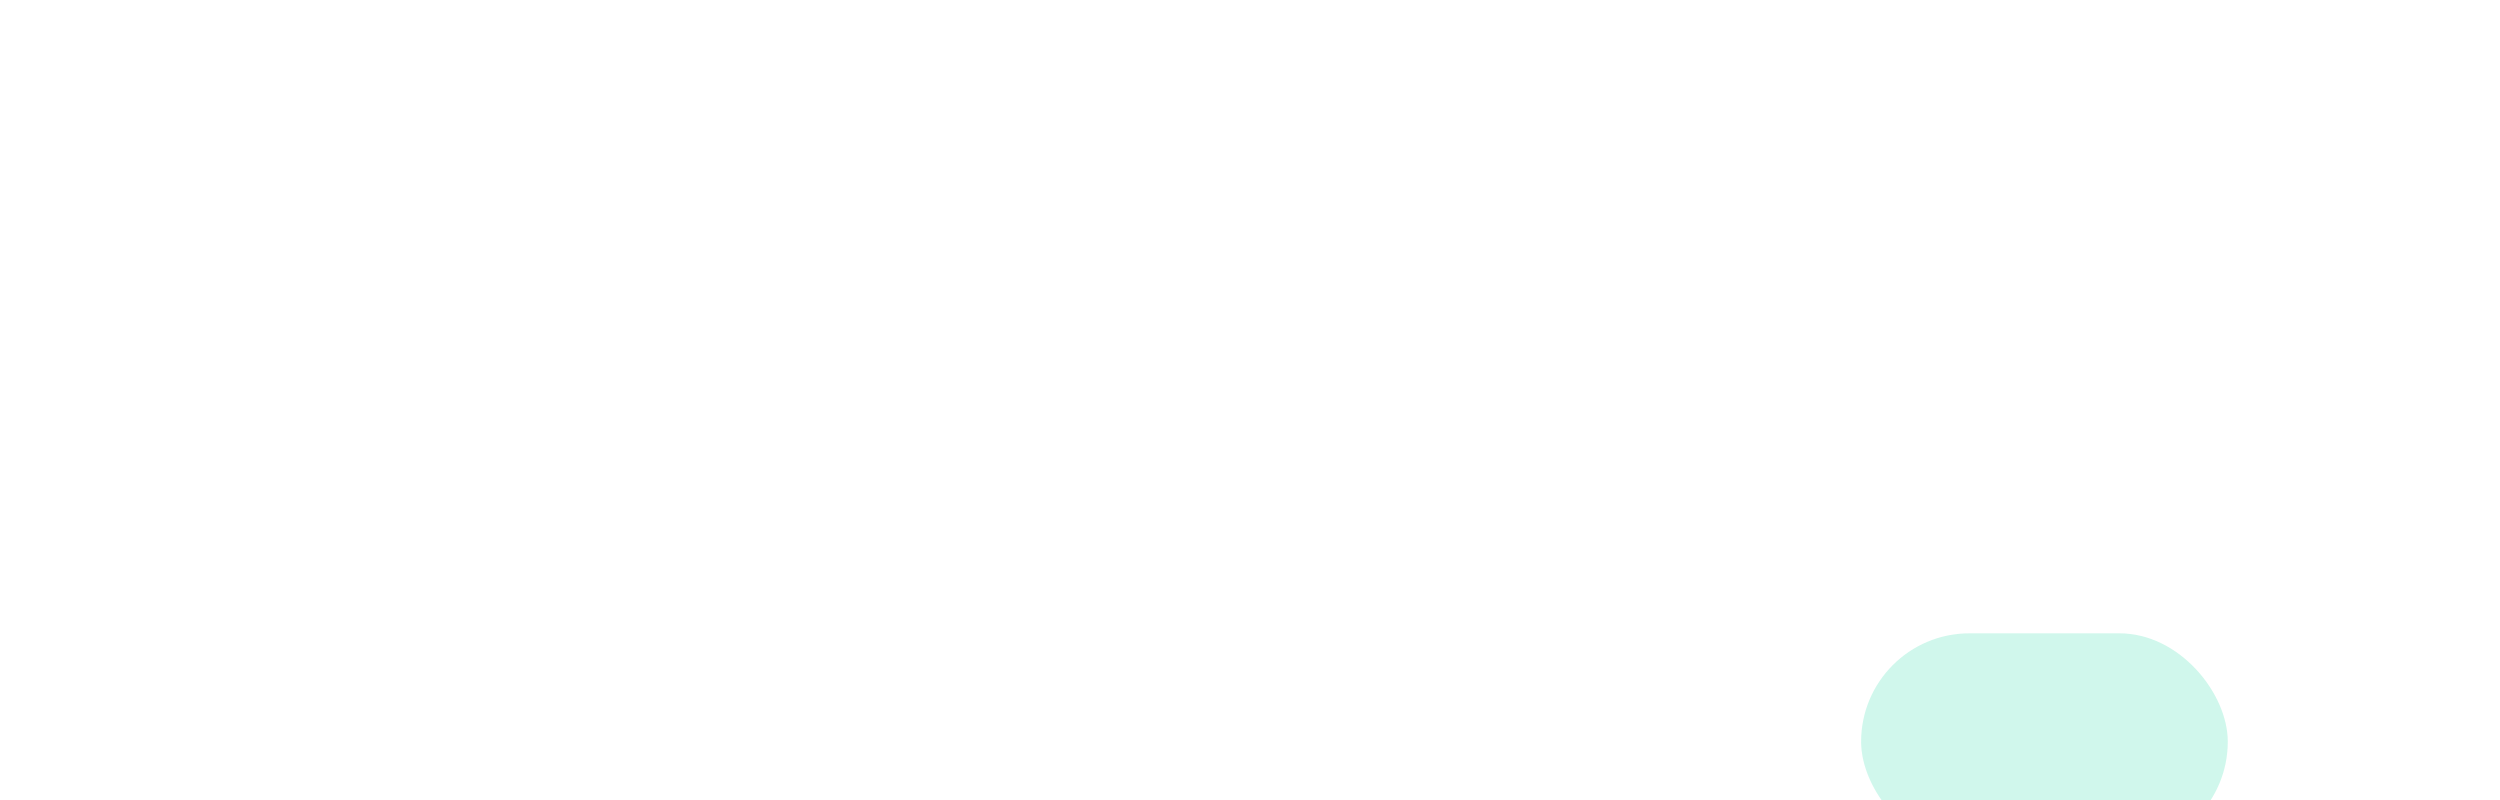 <?xml version="1.0" encoding="UTF-8"?> <svg xmlns="http://www.w3.org/2000/svg" width="450" height="144" viewBox="0 0 450 144" fill="none"> <g clip-path="url(#clip0_615_374)"> <rect width="450" height="144" rx="24" fill="white" fill-opacity="0.1"></rect> <g opacity="0.6" filter="url(#filter0_f_615_374)"> <rect x="335" y="114" width="66" height="39" rx="19.5" fill="#B0F2DF"></rect> </g> <path d="M52.266 31.43C52.818 31.706 53.25 32.114 53.562 32.654C53.886 33.182 54.048 33.788 54.048 34.472C54.048 35.456 53.67 36.29 52.914 36.974C52.17 37.658 51.258 38 50.178 38H44.994V25.4H50.07C51.126 25.4 51.996 25.712 52.68 26.336C53.376 26.948 53.724 27.716 53.724 28.64C53.724 29.192 53.592 29.726 53.328 30.242C53.064 30.746 52.71 31.142 52.266 31.43ZM51.672 28.946C51.672 28.466 51.504 28.076 51.168 27.776C50.844 27.464 50.436 27.308 49.944 27.308H47.028V30.584H49.944C50.448 30.584 50.862 30.428 51.186 30.116C51.51 29.804 51.672 29.414 51.672 28.946ZM50.052 36.02C50.604 36.02 51.054 35.852 51.402 35.516C51.762 35.18 51.942 34.754 51.942 34.238C51.942 33.722 51.762 33.296 51.402 32.96C51.054 32.624 50.604 32.456 50.052 32.456H47.028V36.02H50.052ZM60.359 31.16C61.427 31.16 62.291 31.478 62.951 32.114C63.611 32.75 63.941 33.578 63.941 34.598C63.941 35.606 63.611 36.428 62.951 37.064C62.291 37.688 61.427 38 60.359 38H56.327V28.28H58.289V31.16H60.359ZM65.633 28.28H67.631V38H65.633V28.28ZM60.125 36.272C60.665 36.272 61.103 36.122 61.439 35.822C61.775 35.51 61.943 35.102 61.943 34.598C61.943 34.262 61.865 33.968 61.709 33.716C61.565 33.452 61.355 33.248 61.079 33.104C60.803 32.96 60.485 32.888 60.125 32.888H58.289V36.272H60.125ZM82.141 28.28H83.257V38H81.349V31.826L76.165 38H75.013V28.28H76.939V34.4L82.141 28.28ZM92.585 28.28H94.547V38H92.585V33.932H88.085V38H86.105V28.28H88.085V32.096H92.585V28.28ZM103.978 32.924C104.206 33.02 104.41 33.146 104.59 33.302C104.782 33.446 104.944 33.62 105.076 33.824C105.208 34.016 105.31 34.232 105.382 34.472C105.454 34.712 105.49 34.958 105.49 35.21C105.49 36.002 105.202 36.668 104.626 37.208C104.05 37.736 103.33 38 102.466 38H97.39V28.28H102.394C103.21 28.28 103.876 28.514 104.392 28.982C104.92 29.438 105.184 30.032 105.184 30.764C105.184 31.22 105.076 31.64 104.86 32.024C104.644 32.408 104.35 32.708 103.978 32.924ZM103.204 31.088C103.204 30.752 103.09 30.482 102.862 30.278C102.646 30.074 102.358 29.972 101.998 29.972H99.352V32.204H101.998C102.358 32.204 102.646 32.102 102.862 31.898C103.09 31.694 103.204 31.424 103.204 31.088ZM102.106 36.254C102.502 36.254 102.82 36.14 103.06 35.912C103.312 35.684 103.438 35.396 103.438 35.048C103.438 34.688 103.312 34.394 103.06 34.166C102.808 33.938 102.484 33.824 102.088 33.824H99.352V36.254H102.106ZM116.977 33.158C116.977 33.338 116.965 33.56 116.941 33.824H109.057C109.177 34.604 109.501 35.222 110.029 35.678C110.569 36.134 111.235 36.362 112.027 36.362C112.411 36.362 112.771 36.308 113.107 36.2C113.443 36.08 113.737 35.918 113.989 35.714C114.253 35.498 114.469 35.24 114.637 34.94H116.743C116.359 35.972 115.747 36.782 114.907 37.37C114.067 37.946 113.107 38.234 112.027 38.234C110.599 38.234 109.405 37.748 108.445 36.776C107.497 35.804 107.023 34.592 107.023 33.14C107.023 31.688 107.497 30.476 108.445 29.504C109.405 28.532 110.599 28.046 112.027 28.046C112.999 28.046 113.863 28.28 114.619 28.748C115.375 29.204 115.957 29.822 116.365 30.602C116.773 31.37 116.977 32.222 116.977 33.158ZM112.027 29.846C111.283 29.846 110.647 30.056 110.119 30.476C109.603 30.896 109.261 31.472 109.093 32.204H114.979C114.859 31.712 114.661 31.292 114.385 30.944C114.109 30.584 113.767 30.314 113.359 30.134C112.963 29.942 112.519 29.846 112.027 29.846ZM123.473 38.234C122.033 38.234 120.821 37.748 119.837 36.776C118.865 35.792 118.379 34.58 118.379 33.14C118.379 31.688 118.865 30.476 119.837 29.504C120.821 28.532 122.039 28.046 123.491 28.046C124.679 28.046 125.711 28.382 126.587 29.054C127.463 29.726 128.033 30.62 128.297 31.736H126.317C126.065 31.184 125.687 30.752 125.183 30.44C124.679 30.116 124.109 29.954 123.473 29.954C122.909 29.954 122.393 30.092 121.925 30.368C121.457 30.644 121.085 31.028 120.809 31.52C120.545 32 120.413 32.54 120.413 33.14C120.413 34.04 120.707 34.796 121.295 35.408C121.883 36.02 122.609 36.326 123.473 36.326C124.109 36.326 124.673 36.164 125.165 35.84C125.669 35.516 126.053 35.054 126.317 34.454H128.333C128.057 35.594 127.475 36.512 126.587 37.208C125.711 37.892 124.673 38.234 123.473 38.234ZM137.894 28.28V30.08H134.474V38H132.53V30.08H129.092V28.28H137.894ZM146.776 28.28H147.892V38H145.984V31.826L140.8 38H139.648V28.28H141.574V34.4L146.776 28.28ZM155.959 28.046C156.919 28.046 157.783 28.268 158.551 28.712C159.319 29.144 159.919 29.75 160.351 30.53C160.783 31.31 160.999 32.18 160.999 33.14C160.999 34.604 160.519 35.822 159.559 36.794C158.611 37.754 157.411 38.234 155.959 38.234C154.711 38.234 153.637 37.844 152.737 37.064V41.492H150.739V28.28H152.089L152.467 29.468C153.403 28.52 154.567 28.046 155.959 28.046ZM153.529 35.426C154.129 36.026 154.885 36.326 155.797 36.326C156.721 36.326 157.483 36.026 158.083 35.426C158.683 34.814 158.983 34.052 158.983 33.14C158.983 32.228 158.683 31.472 158.083 30.872C157.483 30.26 156.727 29.954 155.815 29.954C155.215 29.954 154.669 30.092 154.177 30.368C153.685 30.644 153.301 31.028 153.025 31.52C152.761 32 152.629 32.54 152.629 33.14C152.629 34.052 152.929 34.814 153.529 35.426ZM169.746 28.28H171.888L167.424 38.18C166.86 39.416 166.284 40.274 165.696 40.754C165.12 41.246 164.346 41.492 163.374 41.492H162.384V39.692H163.212C163.848 39.692 164.316 39.566 164.616 39.314C164.916 39.062 165.246 38.54 165.606 37.748L165.822 37.298L161.592 28.28H163.77L166.848 35.066L169.746 28.28ZM182.333 33.158C182.333 33.338 182.321 33.56 182.297 33.824H174.413C174.533 34.604 174.857 35.222 175.385 35.678C175.925 36.134 176.591 36.362 177.383 36.362C177.767 36.362 178.127 36.308 178.463 36.2C178.799 36.08 179.093 35.918 179.345 35.714C179.609 35.498 179.825 35.24 179.993 34.94H182.099C181.715 35.972 181.103 36.782 180.263 37.37C179.423 37.946 178.463 38.234 177.383 38.234C175.955 38.234 174.761 37.748 173.801 36.776C172.853 35.804 172.379 34.592 172.379 33.14C172.379 31.688 172.853 30.476 173.801 29.504C174.761 28.532 175.955 28.046 177.383 28.046C178.355 28.046 179.219 28.28 179.975 28.748C180.731 29.204 181.313 29.822 181.721 30.602C182.129 31.37 182.333 32.222 182.333 33.158ZM177.383 29.846C176.639 29.846 176.003 30.056 175.475 30.476C174.959 30.896 174.617 31.472 174.449 32.204H180.335C180.215 31.712 180.017 31.292 179.741 30.944C179.465 30.584 179.123 30.314 178.715 30.134C178.319 29.942 177.875 29.846 177.383 29.846ZM191.877 28.28V30.08H188.457V38H186.513V30.08H183.075V28.28H191.877ZM202.583 33.158C202.583 33.338 202.571 33.56 202.547 33.824H194.663C194.783 34.604 195.107 35.222 195.635 35.678C196.175 36.134 196.841 36.362 197.633 36.362C198.017 36.362 198.377 36.308 198.713 36.2C199.049 36.08 199.343 35.918 199.595 35.714C199.859 35.498 200.075 35.24 200.243 34.94H202.349C201.965 35.972 201.353 36.782 200.513 37.37C199.673 37.946 198.713 38.234 197.633 38.234C196.205 38.234 195.011 37.748 194.051 36.776C193.103 35.804 192.629 34.592 192.629 33.14C192.629 31.688 193.103 30.476 194.051 29.504C195.011 28.532 196.205 28.046 197.633 28.046C198.605 28.046 199.469 28.28 200.225 28.748C200.981 29.204 201.563 29.822 201.971 30.602C202.379 31.37 202.583 32.222 202.583 33.158ZM197.633 29.846C196.889 29.846 196.253 30.056 195.725 30.476C195.209 30.896 194.867 31.472 194.699 32.204H200.585C200.465 31.712 200.267 31.292 199.991 30.944C199.715 30.584 199.373 30.314 198.965 30.134C198.569 29.942 198.125 29.846 197.633 29.846ZM211.399 36.974L208.429 33.338V33.05L211.399 29.414H213.757L210.733 33.194L213.757 36.974H211.399ZM215.989 36.974L213.037 33.338V33.05L215.989 29.414H218.365L215.341 33.194L218.365 36.974H215.989ZM226.697 38L223.781 33.86H222.575V38H220.577V28.28H222.575V32.042H223.799L226.445 28.28H228.803L225.509 32.942L229.163 38H226.697ZM238.364 28.28H239.912V38H238.292L238.094 36.812C237.158 37.76 235.988 38.234 234.584 38.234C233.132 38.234 231.92 37.748 230.948 36.776C229.988 35.804 229.508 34.592 229.508 33.14C229.508 31.676 229.988 30.464 230.948 29.504C231.92 28.532 233.132 28.046 234.584 28.046C236.012 28.046 237.194 28.526 238.13 29.486L238.364 28.28ZM232.442 35.426C233.054 36.026 233.816 36.326 234.728 36.326C235.652 36.326 236.408 36.026 236.996 35.426C237.596 34.814 237.896 34.052 237.896 33.14C237.896 32.216 237.596 31.454 236.996 30.854C236.408 30.254 235.652 29.954 234.728 29.954C234.128 29.954 233.582 30.092 233.09 30.368C232.61 30.644 232.232 31.028 231.956 31.52C231.68 32 231.542 32.54 231.542 33.14C231.542 34.052 231.842 34.814 232.442 35.426ZM248.881 38L245.965 33.86H244.759V38H242.761V28.28H244.759V32.042H245.983L248.629 28.28H250.987L247.693 32.942L251.347 38H248.881ZM251.791 33.932V31.988H257.569V33.932H251.791ZM266.882 28.28V30.08H263.462V38H261.518V30.08H258.08V28.28H266.882ZM276.545 36.794C275.561 37.754 274.325 38.234 272.837 38.234C271.349 38.234 270.107 37.754 269.111 36.794C268.127 35.822 267.635 34.604 267.635 33.14C267.635 32.18 267.857 31.31 268.301 30.53C268.757 29.75 269.381 29.144 270.173 28.712C270.977 28.268 271.865 28.046 272.837 28.046C273.809 28.046 274.691 28.268 275.483 28.712C276.287 29.144 276.911 29.75 277.355 30.53C277.811 31.31 278.039 32.18 278.039 33.14C278.039 34.604 277.541 35.822 276.545 36.794ZM272.837 36.326C273.449 36.326 273.995 36.194 274.475 35.93C274.955 35.654 275.327 35.276 275.591 34.796C275.867 34.304 276.005 33.752 276.005 33.14C276.005 32.216 275.705 31.454 275.105 30.854C274.517 30.254 273.761 29.954 272.837 29.954C271.913 29.954 271.151 30.254 270.551 30.854C269.963 31.454 269.669 32.216 269.669 33.14C269.669 34.064 269.963 34.826 270.551 35.426C271.151 36.026 271.913 36.326 272.837 36.326ZM281.667 36.974H279.291L282.315 33.194L279.291 29.414H281.667L284.619 33.05V33.338L281.667 36.974ZM286.257 36.974H283.899L286.923 33.194L283.899 29.414H286.257L289.209 33.05V33.338L286.257 36.974ZM290.57 40.592V39.548C291.314 39.368 291.686 38.852 291.686 38H290.462V35.714H292.73V37.838C292.73 38.606 292.538 39.224 292.154 39.692C291.77 40.16 291.242 40.46 290.57 40.592ZM304.822 28.748C306.226 28.748 307.366 29.18 308.242 30.044C309.13 30.908 309.574 32.03 309.574 33.41C309.574 34.838 309.106 36.002 308.17 36.902C307.246 37.79 306.034 38.234 304.534 38.234C302.95 38.234 301.702 37.742 300.79 36.758C299.89 35.762 299.44 34.4 299.44 32.672C299.44 30.308 299.89 28.514 300.79 27.29C301.702 26.054 303.22 25.178 305.344 24.662L308.386 23.924V25.904L305.38 26.624C303.304 27.116 302.074 28.202 301.69 29.882C302.53 29.126 303.574 28.748 304.822 28.748ZM304.534 36.344C305.398 36.344 306.112 36.068 306.676 35.516C307.252 34.952 307.54 34.25 307.54 33.41C307.54 32.846 307.408 32.342 307.144 31.898C306.88 31.442 306.52 31.088 306.064 30.836C305.608 30.572 305.098 30.44 304.534 30.44C303.97 30.44 303.454 30.572 302.986 30.836C302.53 31.088 302.17 31.442 301.906 31.898C301.654 32.342 301.528 32.846 301.528 33.41C301.528 34.25 301.81 34.952 302.374 35.516C302.95 36.068 303.67 36.344 304.534 36.344ZM320.954 33.158C320.954 33.338 320.942 33.56 320.918 33.824H313.034C313.154 34.604 313.478 35.222 314.006 35.678C314.546 36.134 315.212 36.362 316.004 36.362C316.388 36.362 316.748 36.308 317.084 36.2C317.42 36.08 317.714 35.918 317.966 35.714C318.23 35.498 318.446 35.24 318.614 34.94H320.72C320.336 35.972 319.724 36.782 318.884 37.37C318.044 37.946 317.084 38.234 316.004 38.234C314.576 38.234 313.382 37.748 312.422 36.776C311.474 35.804 311 34.592 311 33.14C311 31.688 311.474 30.476 312.422 29.504C313.382 28.532 314.576 28.046 316.004 28.046C316.976 28.046 317.84 28.28 318.596 28.748C319.352 29.204 319.934 29.822 320.342 30.602C320.75 31.37 320.954 32.222 320.954 33.158ZM316.004 29.846C315.26 29.846 314.624 30.056 314.096 30.476C313.58 30.896 313.238 31.472 313.07 32.204H318.956C318.836 31.712 318.638 31.292 318.362 30.944C318.086 30.584 317.744 30.314 317.336 30.134C316.94 29.942 316.496 29.846 316.004 29.846ZM328.511 32.834C329.363 33.338 329.789 34.124 329.789 35.192C329.789 36.092 329.429 36.824 328.709 37.388C327.989 37.952 327.065 38.234 325.937 38.234C324.845 38.234 323.951 37.952 323.255 37.388C322.571 36.812 322.199 36.044 322.139 35.084H323.957C324.029 35.504 324.239 35.834 324.587 36.074C324.935 36.314 325.385 36.434 325.937 36.434C326.501 36.434 326.957 36.308 327.305 36.056C327.653 35.792 327.827 35.456 327.827 35.048C327.827 34.652 327.671 34.328 327.359 34.076C327.059 33.824 326.657 33.698 326.153 33.698H324.893V32.15H326.153C326.609 32.15 326.969 32.048 327.233 31.844C327.497 31.628 327.629 31.34 327.629 30.98C327.629 30.596 327.473 30.29 327.161 30.062C326.849 29.834 326.435 29.72 325.919 29.72C325.451 29.72 325.061 29.828 324.749 30.044C324.449 30.26 324.269 30.56 324.209 30.944H322.391C322.439 30.08 322.793 29.384 323.453 28.856C324.125 28.316 324.965 28.046 325.973 28.046C327.005 28.046 327.851 28.31 328.511 28.838C329.183 29.366 329.519 30.032 329.519 30.836C329.519 31.7 329.183 32.366 328.511 32.834ZM341.797 28.28H343.741V38H341.797V34.526C341.137 34.766 340.441 34.886 339.709 34.886C338.521 34.886 337.567 34.538 336.847 33.842C336.127 33.146 335.767 32.186 335.767 30.962V28.28H337.729V30.89C337.729 31.586 337.909 32.12 338.269 32.492C338.641 32.864 339.175 33.05 339.871 33.05C340.567 33.05 341.209 32.894 341.797 32.582V28.28ZM355.811 33.158C355.811 33.338 355.799 33.56 355.775 33.824H347.891C348.011 34.604 348.335 35.222 348.863 35.678C349.403 36.134 350.069 36.362 350.861 36.362C351.245 36.362 351.605 36.308 351.941 36.2C352.277 36.08 352.571 35.918 352.823 35.714C353.087 35.498 353.303 35.24 353.471 34.94H355.577C355.193 35.972 354.581 36.782 353.741 37.37C352.901 37.946 351.941 38.234 350.861 38.234C349.433 38.234 348.239 37.748 347.279 36.776C346.331 35.804 345.857 34.592 345.857 33.14C345.857 31.688 346.331 30.476 347.279 29.504C348.239 28.532 349.433 28.046 350.861 28.046C351.833 28.046 352.697 28.28 353.453 28.748C354.209 29.204 354.791 29.822 355.199 30.602C355.607 31.37 355.811 32.222 355.811 33.158ZM350.861 29.846C350.117 29.846 349.481 30.056 348.953 30.476C348.437 30.896 348.095 31.472 347.927 32.204H353.813C353.693 31.712 353.495 31.292 353.219 30.944C352.943 30.584 352.601 30.314 352.193 30.134C351.797 29.942 351.353 29.846 350.861 29.846ZM365.355 28.28V30.08H361.935V38H359.991V30.08H356.553V28.28H365.355ZM373.229 38L370.313 33.86H369.107V38H367.109V28.28H369.107V32.042H370.331L372.977 28.28H375.335L372.041 32.942L375.695 38H373.229ZM384.949 36.794C383.965 37.754 382.729 38.234 381.241 38.234C379.753 38.234 378.511 37.754 377.515 36.794C376.531 35.822 376.039 34.604 376.039 33.14C376.039 32.18 376.261 31.31 376.705 30.53C377.161 29.75 377.785 29.144 378.577 28.712C379.381 28.268 380.269 28.046 381.241 28.046C382.213 28.046 383.095 28.268 383.887 28.712C384.691 29.144 385.315 29.75 385.759 30.53C386.215 31.31 386.443 32.18 386.443 33.14C386.443 34.604 385.945 35.822 384.949 36.794ZM381.241 36.326C381.853 36.326 382.399 36.194 382.879 35.93C383.359 35.654 383.731 35.276 383.995 34.796C384.271 34.304 384.409 33.752 384.409 33.14C384.409 32.216 384.109 31.454 383.509 30.854C382.921 30.254 382.165 29.954 381.241 29.954C380.317 29.954 379.555 30.254 378.955 30.854C378.367 31.454 378.073 32.216 378.073 33.14C378.073 34.064 378.367 34.826 378.955 35.426C379.555 36.026 380.317 36.326 381.241 36.326ZM394.781 28.28V30.062H390.533V38H388.571V28.28H394.781ZM404.408 36.794C403.424 37.754 402.188 38.234 400.7 38.234C399.212 38.234 397.97 37.754 396.974 36.794C395.99 35.822 395.498 34.604 395.498 33.14C395.498 32.18 395.72 31.31 396.164 30.53C396.62 29.75 397.244 29.144 398.036 28.712C398.84 28.268 399.728 28.046 400.7 28.046C401.672 28.046 402.554 28.268 403.346 28.712C404.15 29.144 404.774 29.75 405.218 30.53C405.674 31.31 405.902 32.18 405.902 33.14C405.902 34.604 405.404 35.822 404.408 36.794ZM400.7 36.326C401.312 36.326 401.858 36.194 402.338 35.93C402.818 35.654 403.19 35.276 403.454 34.796C403.73 34.304 403.868 33.752 403.868 33.14C403.868 32.216 403.568 31.454 402.968 30.854C402.38 30.254 401.624 29.954 400.7 29.954C399.776 29.954 399.014 30.254 398.414 30.854C397.826 31.454 397.532 32.216 397.532 33.14C397.532 34.064 397.826 34.826 398.414 35.426C399.014 36.026 399.776 36.326 400.7 36.326ZM50.491 54.28H58.969V64H56.989V56.098H52.489V64H50.491V54.28ZM70.002 62.794C69.018 63.754 67.782 64.234 66.294 64.234C64.806 64.234 63.564 63.754 62.568 62.794C61.584 61.822 61.092 60.604 61.092 59.14C61.092 58.18 61.314 57.31 61.758 56.53C62.214 55.75 62.838 55.144 63.63 54.712C64.434 54.268 65.322 54.046 66.294 54.046C67.266 54.046 68.148 54.268 68.94 54.712C69.744 55.144 70.368 55.75 70.812 56.53C71.268 57.31 71.496 58.18 71.496 59.14C71.496 60.604 70.998 61.822 70.002 62.794ZM66.294 62.326C66.906 62.326 67.452 62.194 67.932 61.93C68.412 61.654 68.784 61.276 69.048 60.796C69.324 60.304 69.462 59.752 69.462 59.14C69.462 58.216 69.162 57.454 68.562 56.854C67.974 56.254 67.218 55.954 66.294 55.954C65.37 55.954 64.608 56.254 64.008 56.854C63.42 57.454 63.126 58.216 63.126 59.14C63.126 60.064 63.42 60.826 64.008 61.426C64.608 62.026 65.37 62.326 66.294 62.326ZM80.104 54.28H82.066V64H80.104V59.932H75.604V64H73.624V54.28H75.604V58.096H80.104V54.28ZM92.037 54.28H93.153V64H91.245V57.826L86.061 64H84.909V54.28H86.835V60.4L92.037 54.28ZM108.331 64H106.405L105.235 57.376L101.977 63.892H101.563L98.323 57.376L97.153 64H95.227L96.973 54.28H98.665L101.779 60.49L104.911 54.28H106.585L108.331 64ZM118.463 54.28H120.011V64H118.391L118.193 62.812C117.257 63.76 116.087 64.234 114.683 64.234C113.231 64.234 112.019 63.748 111.047 62.776C110.087 61.804 109.607 60.592 109.607 59.14C109.607 57.676 110.087 56.464 111.047 55.504C112.019 54.532 113.231 54.046 114.683 54.046C116.111 54.046 117.293 54.526 118.229 55.486L118.463 54.28ZM112.541 61.426C113.153 62.026 113.915 62.326 114.827 62.326C115.751 62.326 116.507 62.026 117.095 61.426C117.695 60.814 117.995 60.052 117.995 59.14C117.995 58.216 117.695 57.454 117.095 56.854C116.507 56.254 115.751 55.954 114.827 55.954C114.227 55.954 113.681 56.092 113.189 56.368C112.709 56.644 112.331 57.028 112.055 57.52C111.779 58 111.641 58.54 111.641 59.14C111.641 60.052 111.941 60.814 112.541 61.426ZM129.34 54.28H131.302V64H129.34V59.932H124.84V64H122.86V54.28H124.84V58.096H129.34V54.28ZM141.274 54.28H142.39V64H140.482V57.826L135.298 64H134.146V54.28H136.072V60.4L141.274 54.28ZM147.955 54.28H152.599V64H150.655V60.436H148.621L146.497 64H144.319L146.641 60.112C146.053 59.872 145.591 59.512 145.255 59.032C144.919 58.552 144.751 57.994 144.751 57.358C144.751 56.482 145.057 55.75 145.669 55.162C146.281 54.574 147.043 54.28 147.955 54.28ZM148.225 58.69H150.655V56.044H148.225C147.937 56.044 147.679 56.104 147.451 56.224C147.235 56.332 147.067 56.488 146.947 56.692C146.827 56.884 146.767 57.112 146.767 57.376C146.767 57.76 146.899 58.078 147.163 58.33C147.427 58.57 147.781 58.69 148.225 58.69ZM167.113 54.28H168.229V64H166.321V57.826L161.137 64H159.985V54.28H161.911V60.4L167.113 54.28ZM179.986 64.234C178.546 64.234 177.334 63.748 176.35 62.776C175.378 61.792 174.892 60.58 174.892 59.14C174.892 57.688 175.378 56.476 176.35 55.504C177.334 54.532 178.552 54.046 180.004 54.046C181.192 54.046 182.224 54.382 183.1 55.054C183.976 55.726 184.546 56.62 184.81 57.736H182.83C182.578 57.184 182.2 56.752 181.696 56.44C181.192 56.116 180.622 55.954 179.986 55.954C179.422 55.954 178.906 56.092 178.438 56.368C177.97 56.644 177.598 57.028 177.322 57.52C177.058 58 176.926 58.54 176.926 59.14C176.926 60.04 177.22 60.796 177.808 61.408C178.396 62.02 179.122 62.326 179.986 62.326C180.622 62.326 181.186 62.164 181.678 61.84C182.182 61.516 182.566 61.054 182.83 60.454H184.846C184.57 61.594 183.988 62.512 183.1 63.208C182.224 63.892 181.186 64.234 179.986 64.234ZM194.408 54.28V56.08H190.988V64H189.044V56.08H185.606V54.28H194.408ZM201.381 54.046C202.341 54.046 203.205 54.268 203.973 54.712C204.741 55.144 205.341 55.75 205.773 56.53C206.205 57.31 206.421 58.18 206.421 59.14C206.421 60.604 205.941 61.822 204.981 62.794C204.033 63.754 202.833 64.234 201.381 64.234C200.133 64.234 199.059 63.844 198.159 63.064V67.492H196.161V54.28H197.511L197.889 55.468C198.825 54.52 199.989 54.046 201.381 54.046ZM198.951 61.426C199.551 62.026 200.307 62.326 201.219 62.326C202.143 62.326 202.905 62.026 203.505 61.426C204.105 60.814 204.405 60.052 204.405 59.14C204.405 58.228 204.105 57.472 203.505 56.872C202.905 56.26 202.149 55.954 201.237 55.954C200.637 55.954 200.091 56.092 199.599 56.368C199.107 56.644 198.723 57.028 198.447 57.52C198.183 58 198.051 58.54 198.051 59.14C198.051 60.052 198.351 60.814 198.951 61.426ZM216.707 54.28H218.255V64H216.635L216.437 62.812C215.501 63.76 214.331 64.234 212.927 64.234C211.475 64.234 210.263 63.748 209.291 62.776C208.331 61.804 207.851 60.592 207.851 59.14C207.851 57.676 208.331 56.464 209.291 55.504C210.263 54.532 211.475 54.046 212.927 54.046C214.355 54.046 215.537 54.526 216.473 55.486L216.707 54.28ZM210.785 61.426C211.397 62.026 212.159 62.326 213.071 62.326C213.995 62.326 214.751 62.026 215.339 61.426C215.939 60.814 216.239 60.052 216.239 59.14C216.239 58.216 215.939 57.454 215.339 56.854C214.751 56.254 213.995 55.954 213.071 55.954C212.471 55.954 211.925 56.092 211.433 56.368C210.953 56.644 210.575 57.028 210.299 57.52C210.023 58 209.885 58.54 209.885 59.14C209.885 60.052 210.185 60.814 210.785 61.426ZM228.791 54.28V56.08H225.371V64H223.427V56.08H219.989V54.28H228.791ZM239.497 59.158C239.497 59.338 239.485 59.56 239.461 59.824H231.577C231.697 60.604 232.021 61.222 232.549 61.678C233.089 62.134 233.755 62.362 234.547 62.362C234.931 62.362 235.291 62.308 235.627 62.2C235.963 62.08 236.257 61.918 236.509 61.714C236.773 61.498 236.989 61.24 237.157 60.94H239.263C238.879 61.972 238.267 62.782 237.427 63.37C236.587 63.946 235.627 64.234 234.547 64.234C233.119 64.234 231.925 63.748 230.965 62.776C230.017 61.804 229.543 60.592 229.543 59.14C229.543 57.688 230.017 56.476 230.965 55.504C231.925 54.532 233.119 54.046 234.547 54.046C235.519 54.046 236.383 54.28 237.139 54.748C237.895 55.204 238.477 55.822 238.885 56.602C239.293 57.37 239.497 58.222 239.497 59.158ZM234.547 55.846C233.803 55.846 233.167 56.056 232.639 56.476C232.123 56.896 231.781 57.472 231.613 58.204H237.499C237.379 57.712 237.181 57.292 236.905 56.944C236.629 56.584 236.287 56.314 235.879 56.134C235.483 55.942 235.039 55.846 234.547 55.846ZM247.828 54.28V56.062H243.58V64H241.618V54.28H247.828ZM256.692 54.28H257.808V64H255.9V57.826L250.716 64H249.564V54.28H251.49V60.4L256.692 54.28ZM267.783 54.28H268.899V64H266.991V57.826L261.807 64H260.655V54.28H262.581V60.4L267.783 54.28ZM271.621 66.592V65.548C272.365 65.368 272.737 64.852 272.737 64H271.513V61.714H273.781V63.838C273.781 64.606 273.589 65.224 273.205 65.692C272.821 66.16 272.293 66.46 271.621 66.592ZM287.403 54.28H289.365V64H287.403V59.932H282.903V64H280.923V54.28H282.903V58.096H287.403V54.28ZM300.398 62.794C299.414 63.754 298.178 64.234 296.69 64.234C295.202 64.234 293.96 63.754 292.964 62.794C291.98 61.822 291.488 60.604 291.488 59.14C291.488 58.18 291.71 57.31 292.154 56.53C292.61 55.75 293.234 55.144 294.026 54.712C294.83 54.268 295.718 54.046 296.69 54.046C297.662 54.046 298.544 54.268 299.336 54.712C300.14 55.144 300.764 55.75 301.208 56.53C301.664 57.31 301.892 58.18 301.892 59.14C301.892 60.604 301.394 61.822 300.398 62.794ZM296.69 62.326C297.302 62.326 297.848 62.194 298.328 61.93C298.808 61.654 299.18 61.276 299.444 60.796C299.72 60.304 299.858 59.752 299.858 59.14C299.858 58.216 299.558 57.454 298.958 56.854C298.37 56.254 297.614 55.954 296.69 55.954C295.766 55.954 295.004 56.254 294.404 56.854C293.816 57.454 293.522 58.216 293.522 59.14C293.522 60.064 293.816 60.826 294.404 61.426C295.004 62.026 295.766 62.326 296.69 62.326ZM316.548 64H314.298L311.868 60.292L309.42 64H307.224L310.68 58.978L307.494 54.28H309.726L311.886 57.556L314.1 54.28H316.296L313.056 58.87L316.548 64ZM325.904 62.794C324.92 63.754 323.684 64.234 322.196 64.234C320.708 64.234 319.466 63.754 318.47 62.794C317.486 61.822 316.994 60.604 316.994 59.14C316.994 58.18 317.216 57.31 317.66 56.53C318.116 55.75 318.74 55.144 319.532 54.712C320.336 54.268 321.224 54.046 322.196 54.046C323.168 54.046 324.05 54.268 324.842 54.712C325.646 55.144 326.27 55.75 326.714 56.53C327.17 57.31 327.398 58.18 327.398 59.14C327.398 60.604 326.9 61.822 325.904 62.794ZM322.196 62.326C322.808 62.326 323.354 62.194 323.834 61.93C324.314 61.654 324.686 61.276 324.95 60.796C325.226 60.304 325.364 59.752 325.364 59.14C325.364 58.216 325.064 57.454 324.464 56.854C323.876 56.254 323.12 55.954 322.196 55.954C321.272 55.954 320.51 56.254 319.91 56.854C319.322 57.454 319.028 58.216 319.028 59.14C319.028 60.064 319.322 60.826 319.91 61.426C320.51 62.026 321.272 62.326 322.196 62.326ZM336.931 54.28V56.08H333.511V64H331.567V56.08H328.129V54.28H336.931ZM347.637 59.158C347.637 59.338 347.625 59.56 347.601 59.824H339.717C339.837 60.604 340.161 61.222 340.689 61.678C341.229 62.134 341.895 62.362 342.687 62.362C343.071 62.362 343.431 62.308 343.767 62.2C344.103 62.08 344.397 61.918 344.649 61.714C344.913 61.498 345.129 61.24 345.297 60.94H347.403C347.019 61.972 346.407 62.782 345.567 63.37C344.727 63.946 343.767 64.234 342.687 64.234C341.259 64.234 340.065 63.748 339.105 62.776C338.157 61.804 337.683 60.592 337.683 59.14C337.683 57.688 338.157 56.476 339.105 55.504C340.065 54.532 341.259 54.046 342.687 54.046C343.659 54.046 344.523 54.28 345.279 54.748C346.035 55.204 346.617 55.822 347.025 56.602C347.433 57.37 347.637 58.222 347.637 59.158ZM342.687 55.846C341.943 55.846 341.307 56.056 340.779 56.476C340.263 56.896 339.921 57.472 339.753 58.204H345.639C345.519 57.712 345.321 57.292 345.045 56.944C344.769 56.584 344.427 56.314 344.019 56.134C343.623 55.942 343.179 55.846 342.687 55.846ZM351.276 54.28H357.882V64H355.92V56.008H352.914L352.482 60.31C352.35 61.678 351.996 62.644 351.42 63.208C350.856 63.772 349.998 64.054 348.846 64.054H348.504V62.218H348.972C349.92 62.218 350.454 61.624 350.574 60.436L351.276 54.28ZM367.856 54.28H368.972V64H367.064V57.826L361.88 64H360.728V54.28H362.654V60.4L367.856 54.28ZM381.305 54.748C382.709 54.748 383.849 55.18 384.725 56.044C385.613 56.908 386.057 58.03 386.057 59.41C386.057 60.838 385.589 62.002 384.653 62.902C383.729 63.79 382.517 64.234 381.017 64.234C379.433 64.234 378.185 63.742 377.273 62.758C376.373 61.762 375.923 60.4 375.923 58.672C375.923 56.308 376.373 54.514 377.273 53.29C378.185 52.054 379.703 51.178 381.827 50.662L384.869 49.924V51.904L381.863 52.624C379.787 53.116 378.557 54.202 378.173 55.882C379.013 55.126 380.057 54.748 381.305 54.748ZM381.017 62.344C381.881 62.344 382.595 62.068 383.159 61.516C383.735 60.952 384.023 60.25 384.023 59.41C384.023 58.846 383.891 58.342 383.627 57.898C383.363 57.442 383.003 57.088 382.547 56.836C382.091 56.572 381.581 56.44 381.017 56.44C380.453 56.44 379.937 56.572 379.469 56.836C379.013 57.088 378.653 57.442 378.389 57.898C378.137 58.342 378.011 58.846 378.011 59.41C378.011 60.25 378.293 60.952 378.857 61.516C379.433 62.068 380.153 62.344 381.017 62.344ZM392.234 57.16C393.302 57.16 394.166 57.478 394.826 58.114C395.486 58.75 395.816 59.578 395.816 60.598C395.816 61.606 395.486 62.428 394.826 63.064C394.166 63.688 393.302 64 392.234 64H388.202V54.28H390.164V57.16H392.234ZM397.508 54.28H399.506V64H397.508V54.28ZM392 62.272C392.54 62.272 392.978 62.122 393.314 61.822C393.65 61.51 393.818 61.102 393.818 60.598C393.818 60.262 393.74 59.968 393.584 59.716C393.44 59.452 393.23 59.248 392.954 59.104C392.678 58.96 392.36 58.888 392 58.888H390.164V62.272H392ZM97.719 88.11H98.98V92.448H97.162V90H90.07V92.448H88.251V88.11H89.278C89.553 87.882 89.763 87.534 89.907 87.066C90.064 86.598 90.201 85.89 90.322 84.942C90.442 83.982 90.597 82.428 90.79 80.28H97.719V88.11ZM92.553 82.044C92.421 84 92.272 85.404 92.103 86.256C91.936 87.108 91.689 87.726 91.365 88.11H95.757V82.044H92.553ZM110.183 85.158C110.183 85.338 110.171 85.56 110.147 85.824H102.263C102.383 86.604 102.707 87.222 103.235 87.678C103.775 88.134 104.441 88.362 105.233 88.362C105.617 88.362 105.977 88.308 106.313 88.2C106.649 88.08 106.943 87.918 107.195 87.714C107.459 87.498 107.675 87.24 107.843 86.94H109.949C109.565 87.972 108.953 88.782 108.113 89.37C107.273 89.946 106.313 90.234 105.233 90.234C103.805 90.234 102.611 89.748 101.651 88.776C100.703 87.804 100.229 86.592 100.229 85.14C100.229 83.688 100.703 82.476 101.651 81.504C102.611 80.532 103.805 80.046 105.233 80.046C106.205 80.046 107.069 80.28 107.825 80.748C108.581 81.204 109.163 81.822 109.571 82.602C109.979 83.37 110.183 84.222 110.183 85.158ZM105.233 81.846C104.489 81.846 103.853 82.056 103.325 82.476C102.809 82.896 102.467 83.472 102.299 84.204H108.185C108.065 83.712 107.867 83.292 107.591 82.944C107.315 82.584 106.973 82.314 106.565 82.134C106.169 81.942 105.725 81.846 105.233 81.846ZM113.821 80.28H120.427V90H118.465V82.008H115.459L115.027 86.31C114.895 87.678 114.541 88.644 113.965 89.208C113.401 89.772 112.543 90.054 111.391 90.054H111.049V88.218H111.517C112.465 88.218 112.999 87.624 113.119 86.436L113.821 80.28ZM131.41 80.28H132.958V90H131.338L131.14 88.812C130.204 89.76 129.034 90.234 127.63 90.234C126.178 90.234 124.966 89.748 123.994 88.776C123.034 87.804 122.554 86.592 122.554 85.14C122.554 83.676 123.034 82.464 123.994 81.504C124.966 80.532 126.178 80.046 127.63 80.046C129.058 80.046 130.24 80.526 131.176 81.486L131.41 80.28ZM125.488 87.426C126.1 88.026 126.862 88.326 127.774 88.326C128.698 88.326 129.454 88.026 130.042 87.426C130.642 86.814 130.942 86.052 130.942 85.14C130.942 84.216 130.642 83.454 130.042 82.854C129.454 82.254 128.698 81.954 127.774 81.954C127.174 81.954 126.628 82.092 126.136 82.368C125.656 82.644 125.278 83.028 125.002 83.52C124.726 84 124.588 84.54 124.588 85.14C124.588 86.052 124.888 86.814 125.488 87.426ZM143.493 80.28V82.08H140.073V90H138.129V82.08H134.691V80.28H143.493ZM149.278 83.16C150.346 83.16 151.21 83.478 151.87 84.114C152.53 84.75 152.86 85.578 152.86 86.598C152.86 87.606 152.53 88.428 151.87 89.064C151.21 89.688 150.346 90 149.278 90H145.246V80.28H147.208V83.16H149.278ZM149.044 88.272C149.584 88.272 150.022 88.122 150.358 87.822C150.694 87.51 150.862 87.102 150.862 86.598C150.862 86.262 150.784 85.968 150.628 85.716C150.484 85.452 150.274 85.248 149.998 85.104C149.722 84.96 149.404 84.888 149.044 84.888H147.208V88.272H149.044ZM162.865 80.046C164.317 80.046 165.529 80.532 166.501 81.504C167.485 82.464 167.977 83.664 167.977 85.104C167.977 86.556 167.485 87.774 166.501 88.758C165.517 89.742 164.305 90.234 162.865 90.234C162.073 90.234 161.335 90.072 160.651 89.748C159.979 89.424 159.409 88.974 158.941 88.398C158.485 87.81 158.167 87.144 157.987 86.4H159.967C160.087 86.7 160.243 86.982 160.435 87.246C160.627 87.498 160.849 87.714 161.101 87.894C161.353 88.062 161.629 88.194 161.929 88.29C162.241 88.386 162.559 88.434 162.883 88.434C163.663 88.434 164.335 88.2 164.899 87.732C165.463 87.264 165.823 86.652 165.979 85.896H161.947V84.312H165.961C165.805 83.568 165.451 82.968 164.899 82.512C164.347 82.056 163.675 81.828 162.883 81.828C162.223 81.828 161.629 82.008 161.101 82.368C160.585 82.716 160.207 83.178 159.967 83.754H158.023C158.299 82.638 158.875 81.744 159.751 81.072C160.639 80.388 161.677 80.046 162.865 80.046ZM177.506 80.28V82.08H174.086V90H172.142V82.08H168.704V80.28H177.506ZM187.169 88.794C186.185 89.754 184.949 90.234 183.461 90.234C181.973 90.234 180.731 89.754 179.735 88.794C178.751 87.822 178.259 86.604 178.259 85.14C178.259 84.18 178.481 83.31 178.925 82.53C179.381 81.75 180.005 81.144 180.797 80.712C181.601 80.268 182.489 80.046 183.461 80.046C184.433 80.046 185.315 80.268 186.107 80.712C186.911 81.144 187.535 81.75 187.979 82.53C188.435 83.31 188.663 84.18 188.663 85.14C188.663 86.604 188.165 87.822 187.169 88.794ZM183.461 88.326C184.073 88.326 184.619 88.194 185.099 87.93C185.579 87.654 185.951 87.276 186.215 86.796C186.491 86.304 186.629 85.752 186.629 85.14C186.629 84.216 186.329 83.454 185.729 82.854C185.141 82.254 184.385 81.954 183.461 81.954C182.537 81.954 181.775 82.254 181.175 82.854C180.587 83.454 180.293 84.216 180.293 85.14C180.293 86.064 180.587 86.826 181.175 87.426C181.775 88.026 182.537 88.326 183.461 88.326ZM200.276 80.748C201.68 80.748 202.82 81.18 203.696 82.044C204.584 82.908 205.028 84.03 205.028 85.41C205.028 86.838 204.56 88.002 203.624 88.902C202.7 89.79 201.488 90.234 199.988 90.234C198.404 90.234 197.156 89.742 196.244 88.758C195.344 87.762 194.894 86.4 194.894 84.672C194.894 82.308 195.344 80.514 196.244 79.29C197.156 78.054 198.674 77.178 200.798 76.662L203.84 75.924V77.904L200.834 78.624C198.758 79.116 197.528 80.202 197.144 81.882C197.984 81.126 199.028 80.748 200.276 80.748ZM199.988 88.344C200.852 88.344 201.566 88.068 202.13 87.516C202.706 86.952 202.994 86.25 202.994 85.41C202.994 84.846 202.862 84.342 202.598 83.898C202.334 83.442 201.974 83.088 201.518 82.836C201.062 82.572 200.552 82.44 199.988 82.44C199.424 82.44 198.908 82.572 198.44 82.836C197.984 83.088 197.624 83.442 197.36 83.898C197.108 84.342 196.982 84.846 196.982 85.41C196.982 86.25 197.264 86.952 197.828 87.516C198.404 88.068 199.124 88.344 199.988 88.344ZM215.364 88.794C214.38 89.754 213.144 90.234 211.656 90.234C210.168 90.234 208.926 89.754 207.93 88.794C206.946 87.822 206.454 86.604 206.454 85.14C206.454 84.18 206.676 83.31 207.12 82.53C207.576 81.75 208.2 81.144 208.992 80.712C209.796 80.268 210.684 80.046 211.656 80.046C212.628 80.046 213.51 80.268 214.302 80.712C215.106 81.144 215.73 81.75 216.174 82.53C216.63 83.31 216.858 84.18 216.858 85.14C216.858 86.604 216.36 87.822 215.364 88.794ZM211.656 88.326C212.268 88.326 212.814 88.194 213.294 87.93C213.774 87.654 214.146 87.276 214.41 86.796C214.686 86.304 214.824 85.752 214.824 85.14C214.824 84.216 214.524 83.454 213.924 82.854C213.336 82.254 212.58 81.954 211.656 81.954C210.732 81.954 209.97 82.254 209.37 82.854C208.782 83.454 208.488 84.216 208.488 85.14C208.488 86.064 208.782 86.826 209.37 87.426C209.97 88.026 210.732 88.326 211.656 88.326ZM220.468 80.28H227.074V90H225.112V82.008H222.106L221.674 86.31C221.542 87.678 221.188 88.644 220.612 89.208C220.048 89.772 219.19 90.054 218.038 90.054H217.696V88.218H218.164C219.112 88.218 219.646 87.624 219.766 86.436L220.468 80.28ZM239.154 85.158C239.154 85.338 239.142 85.56 239.118 85.824H231.234C231.354 86.604 231.678 87.222 232.206 87.678C232.746 88.134 233.412 88.362 234.204 88.362C234.588 88.362 234.948 88.308 235.284 88.2C235.62 88.08 235.914 87.918 236.166 87.714C236.43 87.498 236.646 87.24 236.814 86.94H238.92C238.536 87.972 237.924 88.782 237.084 89.37C236.244 89.946 235.284 90.234 234.204 90.234C232.776 90.234 231.582 89.748 230.622 88.776C229.674 87.804 229.2 86.592 229.2 85.14C229.2 83.688 229.674 82.476 230.622 81.504C231.582 80.532 232.776 80.046 234.204 80.046C235.176 80.046 236.04 80.28 236.796 80.748C237.552 81.204 238.134 81.822 238.542 82.602C238.95 83.37 239.154 84.222 239.154 85.158ZM234.204 81.846C233.46 81.846 232.824 82.056 232.296 82.476C231.78 82.896 231.438 83.472 231.27 84.204H237.156C237.036 83.712 236.838 83.292 236.562 82.944C236.286 82.584 235.944 82.314 235.536 82.134C235.14 81.942 234.696 81.846 234.204 81.846ZM250.51 85.158C250.51 85.338 250.498 85.56 250.474 85.824H242.59C242.71 86.604 243.034 87.222 243.562 87.678C244.102 88.134 244.768 88.362 245.56 88.362C245.944 88.362 246.304 88.308 246.64 88.2C246.976 88.08 247.27 87.918 247.522 87.714C247.786 87.498 248.002 87.24 248.17 86.94H250.276C249.892 87.972 249.28 88.782 248.44 89.37C247.6 89.946 246.64 90.234 245.56 90.234C244.132 90.234 242.938 89.748 241.978 88.776C241.03 87.804 240.556 86.592 240.556 85.14C240.556 83.688 241.03 82.476 241.978 81.504C242.938 80.532 244.132 80.046 245.56 80.046C246.532 80.046 247.396 80.28 248.152 80.748C248.908 81.204 249.49 81.822 249.898 82.602C250.306 83.37 250.51 84.222 250.51 85.158ZM245.56 81.846C244.816 81.846 244.18 82.056 243.652 82.476C243.136 82.896 242.794 83.472 242.626 84.204H248.512C248.392 83.712 248.194 83.292 247.918 82.944C247.642 82.584 247.3 82.314 246.892 82.134C246.496 81.942 246.052 81.846 245.56 81.846ZM265.356 88.794C264.372 89.754 263.136 90.234 261.648 90.234C260.16 90.234 258.918 89.754 257.922 88.794C256.938 87.822 256.446 86.604 256.446 85.14C256.446 84.18 256.668 83.31 257.112 82.53C257.568 81.75 258.192 81.144 258.984 80.712C259.788 80.268 260.676 80.046 261.648 80.046C262.62 80.046 263.502 80.268 264.294 80.712C265.098 81.144 265.722 81.75 266.166 82.53C266.622 83.31 266.85 84.18 266.85 85.14C266.85 86.604 266.352 87.822 265.356 88.794ZM261.648 88.326C262.26 88.326 262.806 88.194 263.286 87.93C263.766 87.654 264.138 87.276 264.402 86.796C264.678 86.304 264.816 85.752 264.816 85.14C264.816 84.216 264.516 83.454 263.916 82.854C263.328 82.254 262.572 81.954 261.648 81.954C260.724 81.954 259.962 82.254 259.362 82.854C258.774 83.454 258.48 84.216 258.48 85.14C258.48 86.064 258.774 86.826 259.362 87.426C259.962 88.026 260.724 88.326 261.648 88.326ZM273.929 80.748C275.333 80.748 276.473 81.18 277.349 82.044C278.237 82.908 278.681 84.03 278.681 85.41C278.681 86.838 278.213 88.002 277.277 88.902C276.353 89.79 275.141 90.234 273.641 90.234C272.057 90.234 270.809 89.742 269.897 88.758C268.997 87.762 268.547 86.4 268.547 84.672C268.547 82.308 268.997 80.514 269.897 79.29C270.809 78.054 272.327 77.178 274.451 76.662L277.493 75.924V77.904L274.487 78.624C272.411 79.116 271.181 80.202 270.797 81.882C271.637 81.126 272.681 80.748 273.929 80.748ZM273.641 88.344C274.505 88.344 275.219 88.068 275.783 87.516C276.359 86.952 276.647 86.25 276.647 85.41C276.647 84.846 276.515 84.342 276.251 83.898C275.987 83.442 275.627 83.088 275.171 82.836C274.715 82.572 274.205 82.44 273.641 82.44C273.077 82.44 272.561 82.572 272.093 82.836C271.637 83.088 271.277 83.442 271.013 83.898C270.761 84.342 270.635 84.846 270.635 85.41C270.635 86.25 270.917 86.952 271.481 87.516C272.057 88.068 272.777 88.344 273.641 88.344ZM289.145 88.11H290.405V92.448H288.587V90H281.495V92.448H279.677V88.11H280.703C280.979 87.882 281.189 87.534 281.333 87.066C281.489 86.598 281.627 85.89 281.747 84.942C281.867 83.982 282.023 82.428 282.215 80.28H289.145V88.11ZM283.979 82.044C283.847 84 283.697 85.404 283.529 86.256C283.361 87.108 283.115 87.726 282.791 88.11H287.183V82.044H283.979ZM299.129 80.28H301.271L296.807 90.18C296.243 91.416 295.667 92.274 295.079 92.754C294.503 93.246 293.729 93.492 292.757 93.492H291.767V91.692H292.595C293.231 91.692 293.699 91.566 293.999 91.314C294.299 91.062 294.629 90.54 294.989 89.748L295.205 89.298L290.975 80.28H293.153L296.231 87.066L299.129 80.28ZM314.654 90H312.728L311.558 83.376L308.3 89.892H307.886L304.646 83.376L303.476 90H301.55L303.296 80.28H304.988L308.102 86.49L311.234 80.28H312.908L314.654 90ZM324.787 80.28H326.335V90H324.715L324.517 88.812C323.581 89.76 322.411 90.234 321.007 90.234C319.555 90.234 318.343 89.748 317.371 88.776C316.411 87.804 315.931 86.592 315.931 85.14C315.931 83.676 316.411 82.464 317.371 81.504C318.343 80.532 319.555 80.046 321.007 80.046C322.435 80.046 323.617 80.526 324.553 81.486L324.787 80.28ZM318.865 87.426C319.477 88.026 320.239 88.326 321.151 88.326C322.075 88.326 322.831 88.026 323.419 87.426C324.019 86.814 324.319 86.052 324.319 85.14C324.319 84.216 324.019 83.454 323.419 82.854C322.831 82.254 322.075 81.954 321.151 81.954C320.551 81.954 320.005 82.092 319.513 82.368C319.033 82.644 318.655 83.028 318.379 83.52C318.103 84 317.965 84.54 317.965 85.14C317.965 86.052 318.265 86.814 318.865 87.426ZM335.664 80.28H337.626V90H335.664V85.932H331.164V90H329.184V80.28H331.164V84.096H335.664V80.28ZM346.949 80.28H348.911V90H346.949V85.932H342.449V90H340.469V80.28H342.449V84.096H346.949V80.28ZM359.944 88.794C358.96 89.754 357.724 90.234 356.236 90.234C354.748 90.234 353.506 89.754 352.51 88.794C351.526 87.822 351.034 86.604 351.034 85.14C351.034 84.18 351.256 83.31 351.7 82.53C352.156 81.75 352.78 81.144 353.572 80.712C354.376 80.268 355.264 80.046 356.236 80.046C357.208 80.046 358.09 80.268 358.882 80.712C359.686 81.144 360.31 81.75 360.754 82.53C361.21 83.31 361.438 84.18 361.438 85.14C361.438 86.604 360.94 87.822 359.944 88.794ZM356.236 88.326C356.848 88.326 357.394 88.194 357.874 87.93C358.354 87.654 358.726 87.276 358.99 86.796C359.266 86.304 359.404 85.752 359.404 85.14C359.404 84.216 359.104 83.454 358.504 82.854C357.916 82.254 357.16 81.954 356.236 81.954C355.312 81.954 354.55 82.254 353.95 82.854C353.362 83.454 353.068 84.216 353.068 85.14C353.068 86.064 353.362 86.826 353.95 87.426C354.55 88.026 355.312 88.326 356.236 88.326Z" fill="white"></path> </g> <defs> <filter id="filter0_f_615_374" x="265" y="44" width="206" height="179" filterUnits="userSpaceOnUse" color-interpolation-filters="sRGB"> <feFlood flood-opacity="0" result="BackgroundImageFix"></feFlood> <feBlend mode="normal" in="SourceGraphic" in2="BackgroundImageFix" result="shape"></feBlend> <feGaussianBlur stdDeviation="35" result="effect1_foregroundBlur_615_374"></feGaussianBlur> </filter> <clipPath id="clip0_615_374"> <rect width="450" height="144" rx="24" fill="white"></rect> </clipPath> </defs> </svg> 